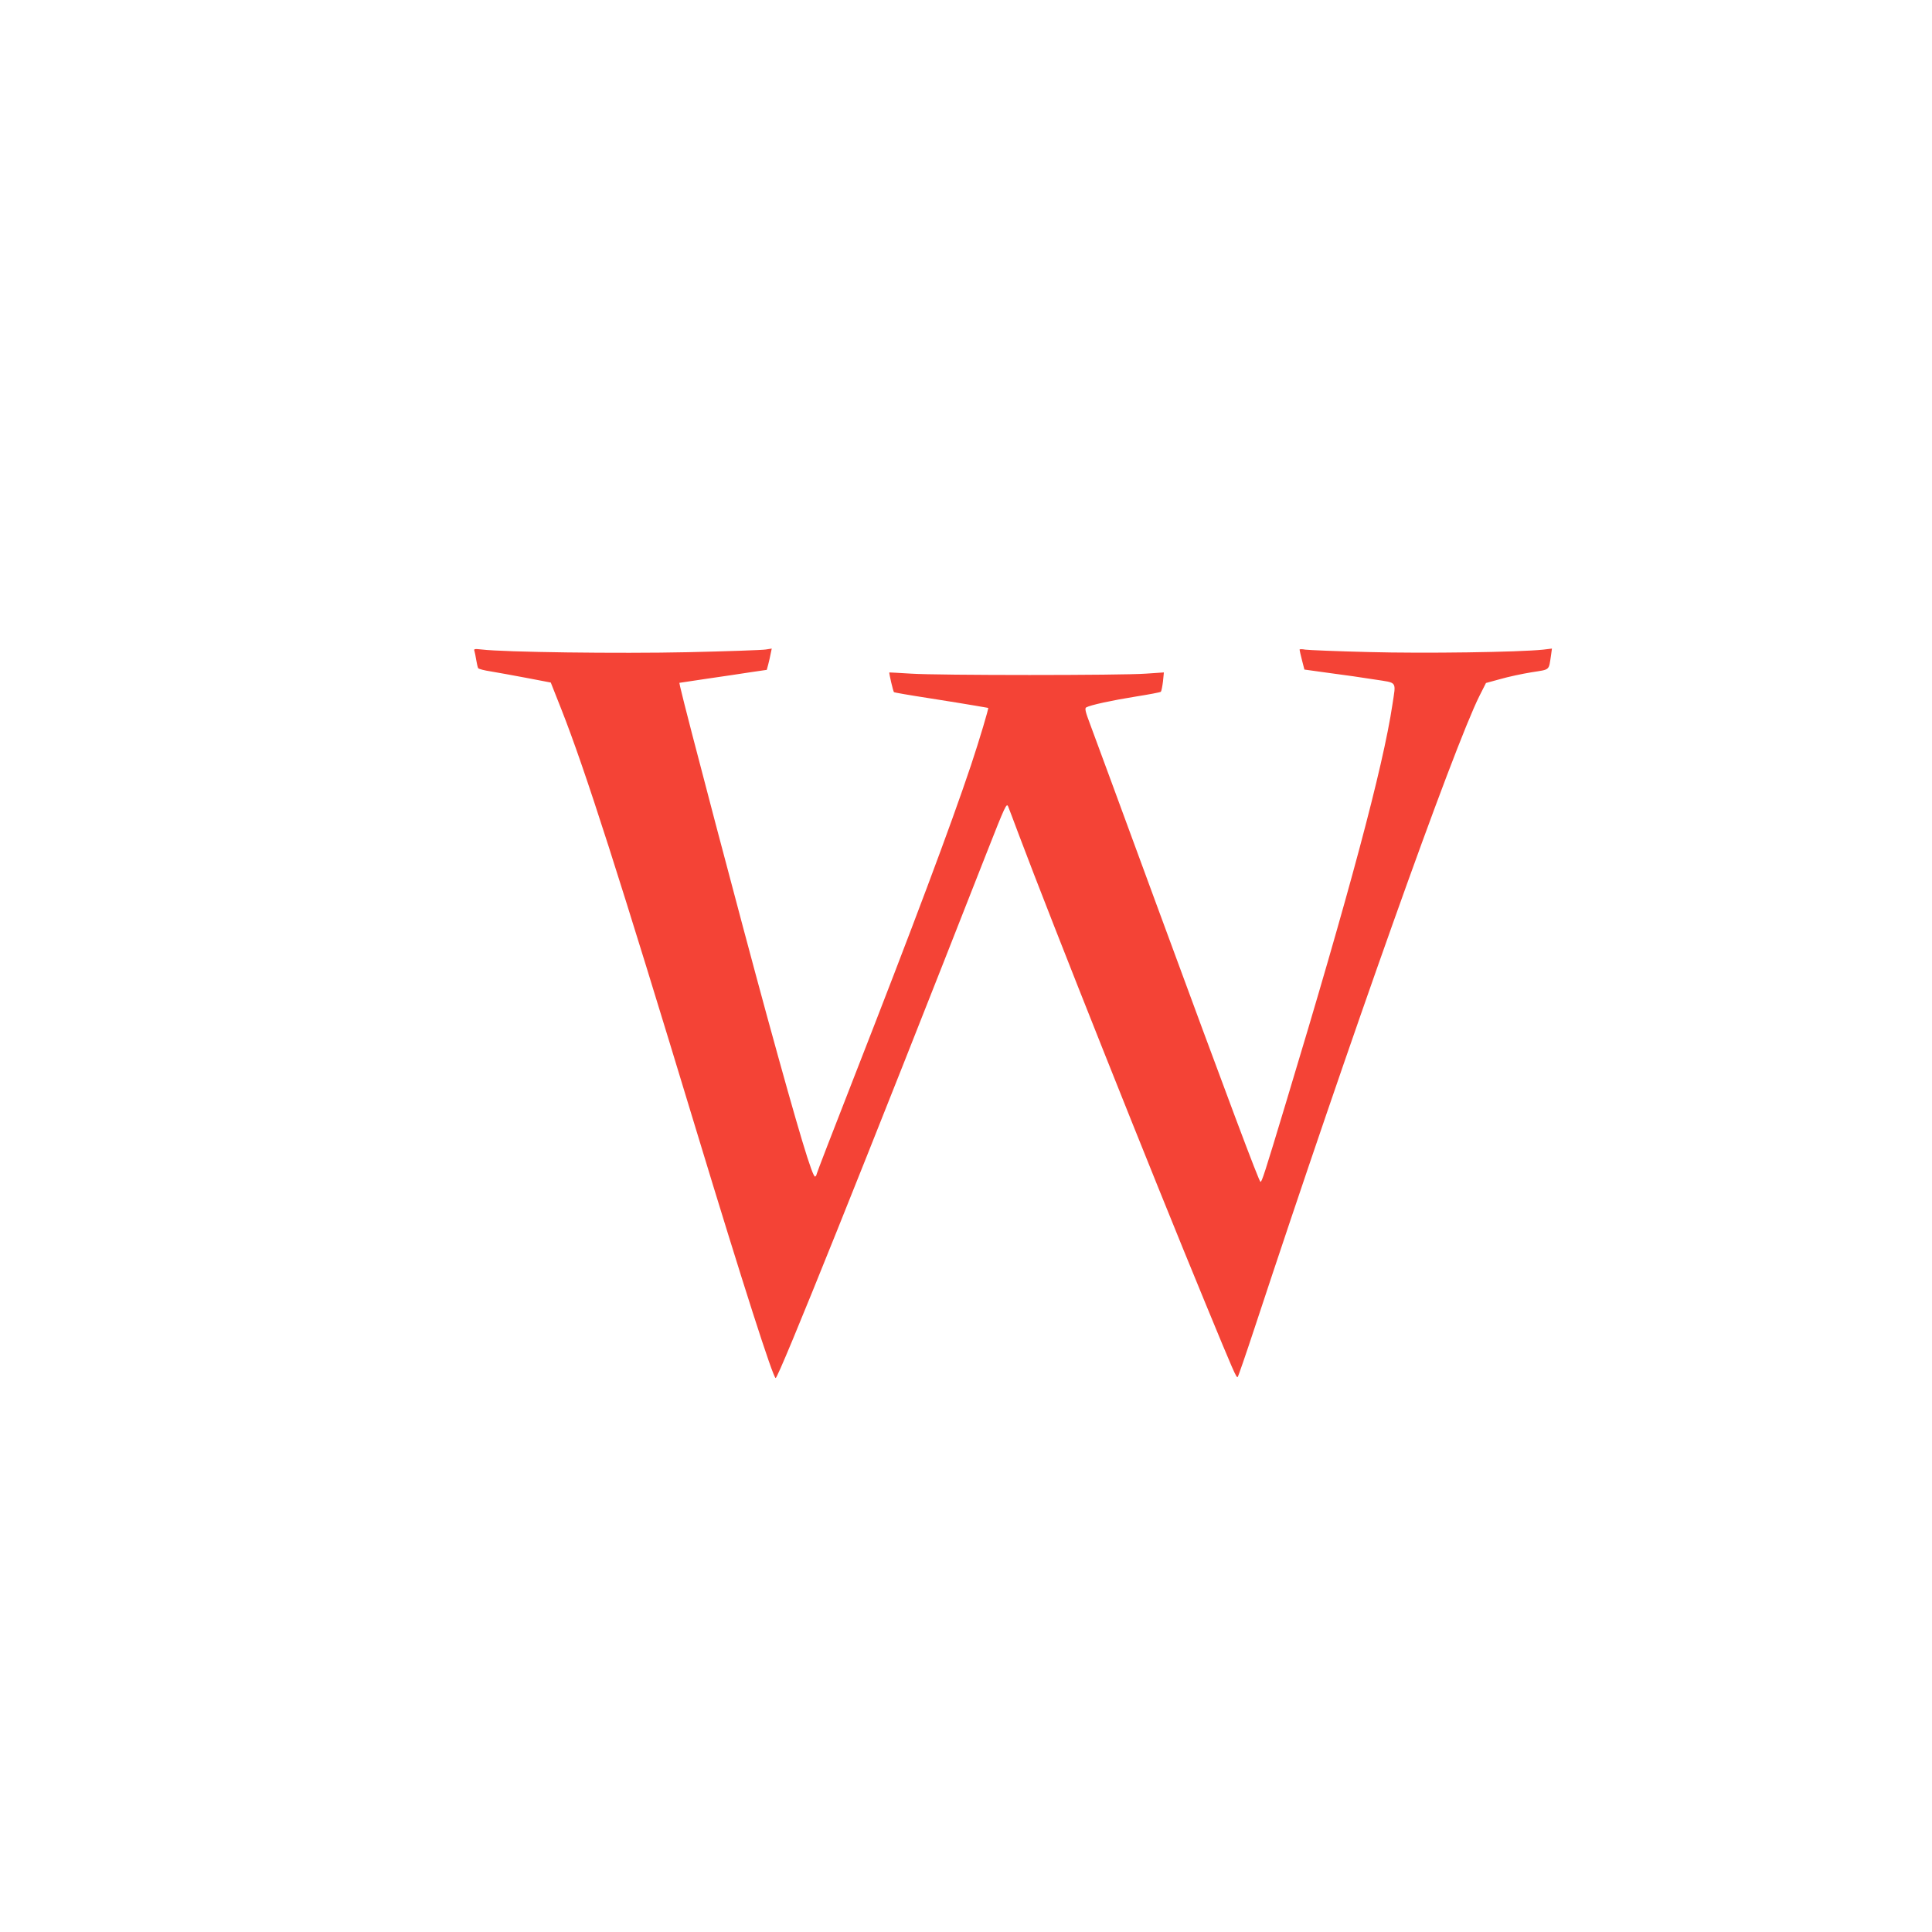 <?xml version="1.0" standalone="no"?>
<!DOCTYPE svg PUBLIC "-//W3C//DTD SVG 20010904//EN"
 "http://www.w3.org/TR/2001/REC-SVG-20010904/DTD/svg10.dtd">
<svg version="1.0" xmlns="http://www.w3.org/2000/svg"
 width="1280pt" height="1280pt" viewBox="0 0 1280 1280"
 preserveAspectRatio="xMidYMid meet">
<g transform="translate(0,1280) scale(0.1,-0.1)"
fill="#f44336" stroke="none">
<path d="M3143 8488 c3 -9 8 -36 12 -60 4 -25 10 -49 13 -55 4 -5 41 -15 82
-21 41 -7 148 -26 237 -43 l162 -31 70 -177 c158 -401 383 -1104 896 -2796
309 -1018 507 -1635 524 -1635 19 0 600 1447 1394 3470 129 328 136 343 147
315 7 -17 38 -100 70 -185 217 -577 878 -2238 1240 -3114 183 -444 202 -488
210 -479 4 4 55 152 113 328 627 1902 1317 3842 1489 4185 l43 85 95 26 c52
15 145 35 207 45 125 20 113 9 129 113 l6 44 -58 -7 c-162 -17 -790 -26 -1155
-16 -210 5 -399 13 -421 16 -21 4 -38 4 -38 0 0 -4 7 -35 16 -70 l16 -62 166
-23 c92 -12 227 -31 300 -43 153 -24 141 -7 117 -167 -62 -414 -287 -1254
-705 -2636 -145 -481 -160 -525 -169 -525 -9 0 -206 525 -705 1881 -211 574
-401 1091 -423 1149 -32 84 -37 107 -27 113 27 16 172 47 328 72 88 14 163 28
167 32 4 5 10 35 14 68 l6 60 -118 -8 c-158 -12 -1381 -12 -1558 0 -77 5 -141
8 -143 8 -3 -3 25 -126 31 -131 2 -2 104 -20 228 -39 123 -19 262 -42 309 -50
47 -8 86 -15 87 -15 5 0 -58 -212 -114 -380 -135 -403 -380 -1057 -787 -2098
-130 -332 -236 -607 -236 -612 0 -5 -4 -11 -9 -15 -17 -10 -107 288 -320 1065
-173 633 -543 2036 -575 2181 l-5 25 187 28 c103 15 233 34 289 43 l103 15 10
37 c5 21 13 52 16 71 l7 33 -39 -6 c-21 -4 -254 -12 -517 -18 -458 -10 -1216
0 -1366 18 -46 5 -53 4 -48 -9z"/>
</g>
</svg>
